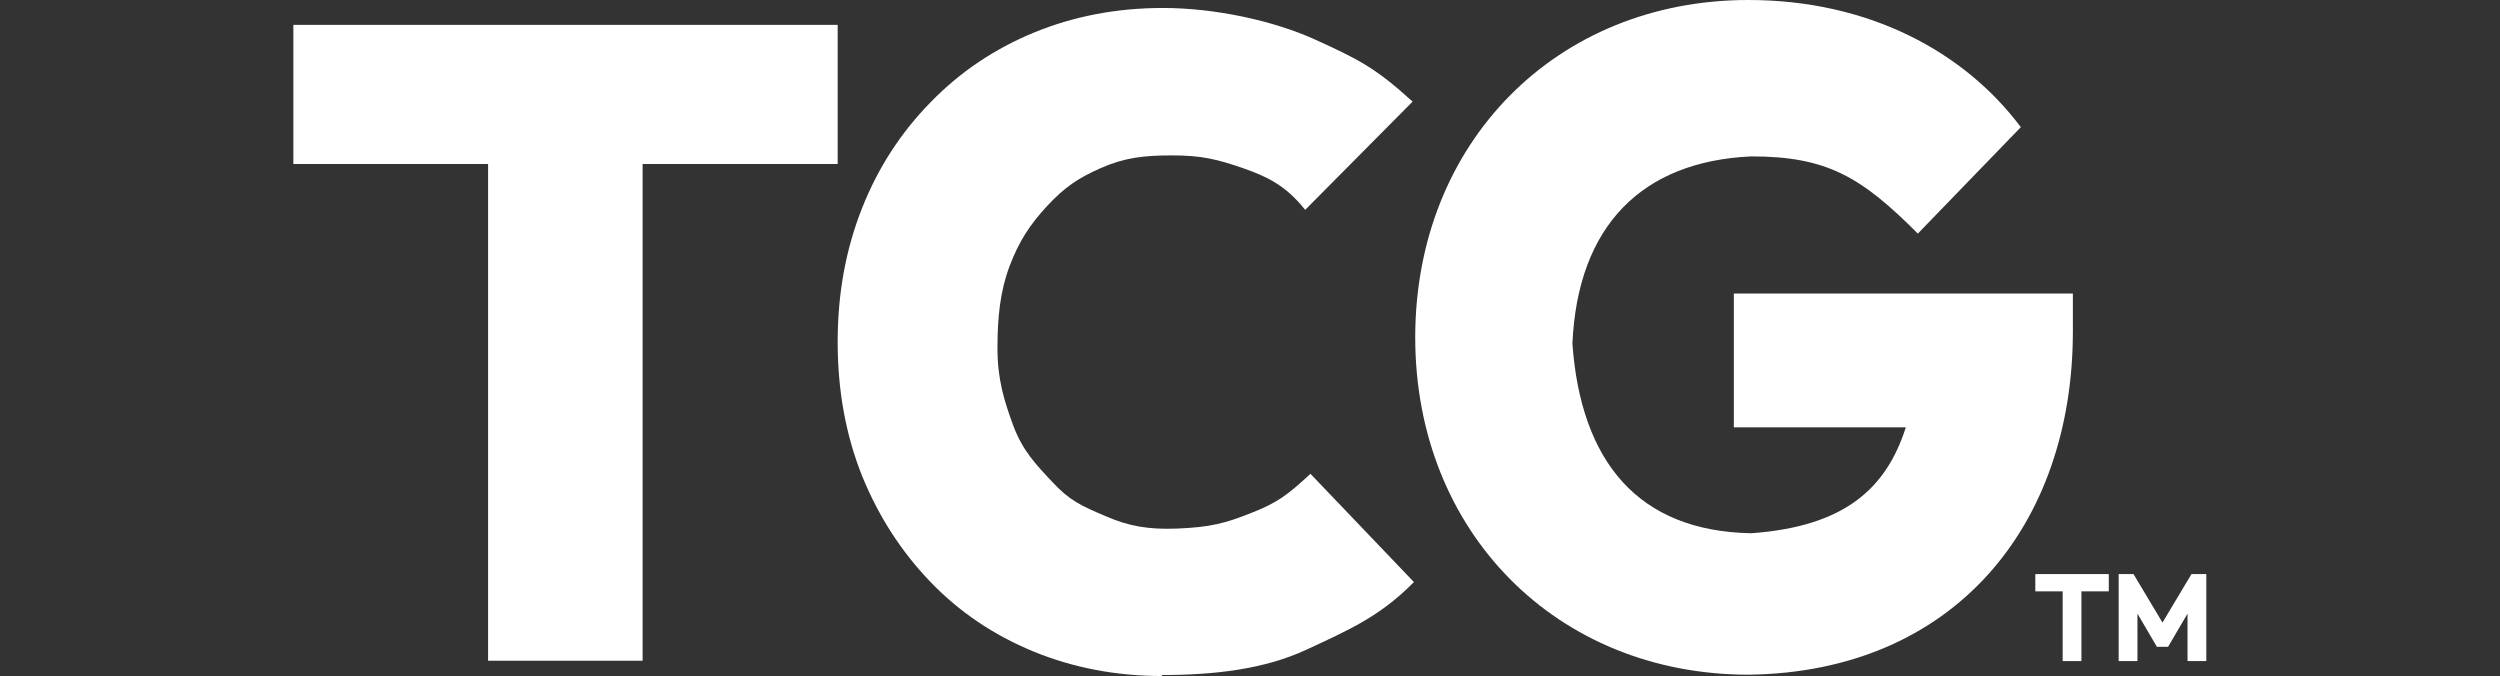 <?xml version="1.0" encoding="utf-8"?>
<svg xmlns="http://www.w3.org/2000/svg" fill="none" height="100%" overflow="visible" preserveAspectRatio="none" style="display: block;" viewBox="0 0 196 53" width="100%">
<rect x="0" y="0" width="196" height="53" fill="#333333" stroke="none"/>
<g id="running">
<g clip-path="url(#clip0_0_76)" id="TCG logo">
<path d="M91.116 53C87.5 53 84.116 52.349 81.016 51.074C77.916 49.798 75.204 47.976 72.931 45.607C70.658 43.238 68.876 40.479 67.584 37.303C66.318 34.127 65.673 30.639 65.673 26.812C65.673 22.986 66.318 19.524 67.584 16.322C68.85 13.12 70.658 10.361 72.957 8.018C75.256 5.649 77.968 3.827 81.068 2.551C84.168 1.276 87.551 0.625 91.168 0.625C95.249 0.625 99.847 1.614 103.153 3.124C106.46 4.634 107.803 5.284 110.748 7.966L102.327 16.452C100.751 14.473 99.253 13.823 97.496 13.198C95.378 12.469 94.19 12.183 91.865 12.183C89.669 12.183 88.145 12.365 86.311 13.172C84.478 13.979 83.444 14.708 82.101 16.14C80.758 17.597 79.906 18.873 79.156 20.851C78.407 22.83 78.201 24.886 78.201 27.307C78.201 29.728 78.717 31.394 79.441 33.372C80.19 35.351 81.171 36.366 82.514 37.798C83.858 39.255 84.813 39.672 86.647 40.453C88.481 41.26 90.031 41.52 92.227 41.442C94.913 41.338 96.05 41.026 98.09 40.219C100.131 39.412 100.88 38.865 102.74 37.147L110.851 45.633C108.19 48.34 105.711 49.408 102.404 50.944C99.098 52.479 95.171 52.922 91.064 52.922L91.116 53Z" fill="white" id="Vector"/>
<path d="M65.673 12.86H50.381V51.803H38.266V12.86H23V1.952H65.673V12.86Z" fill="white" id="Vector_2"/>
<path d="M150.372 18.326C145.929 13.875 143.243 12.261 137.302 12.261C128.726 12.651 123.689 17.701 123.276 26.942C123.947 36.184 128.416 41.65 137.302 41.806C144.534 41.286 147.867 38.37 149.416 33.502H135.933V23.012H162.513V25.979C162.513 41.234 153.162 52.688 137.095 52.896C122.036 52.896 110.954 41.702 110.954 26.448C110.954 11.194 122.01 0 137.069 0C146.523 0 154.014 4.061 158.431 9.97L150.372 18.3V18.326Z" fill="white" id="Vector_3"/>
<g id="Group">
<path d="M165.328 46.362H163.184V51.829H161.712V46.362H159.568V45.008H165.328V46.362Z" fill="white" id="Vector_4"/>
<path d="M166.103 45.008H167.266L169.539 48.809L171.812 45.008H172.974V51.829H171.502V48.106L169.978 50.709H169.1L167.576 48.106V51.829H166.103V45.008Z" fill="white" id="Vector_5"/>
</g>
</g>
</g>
<defs>
<clipPath id="clip0_0_76">
<rect fill="white" height="53" transform="translate(23)" width="150"/>
</clipPath>
</defs>
</svg>